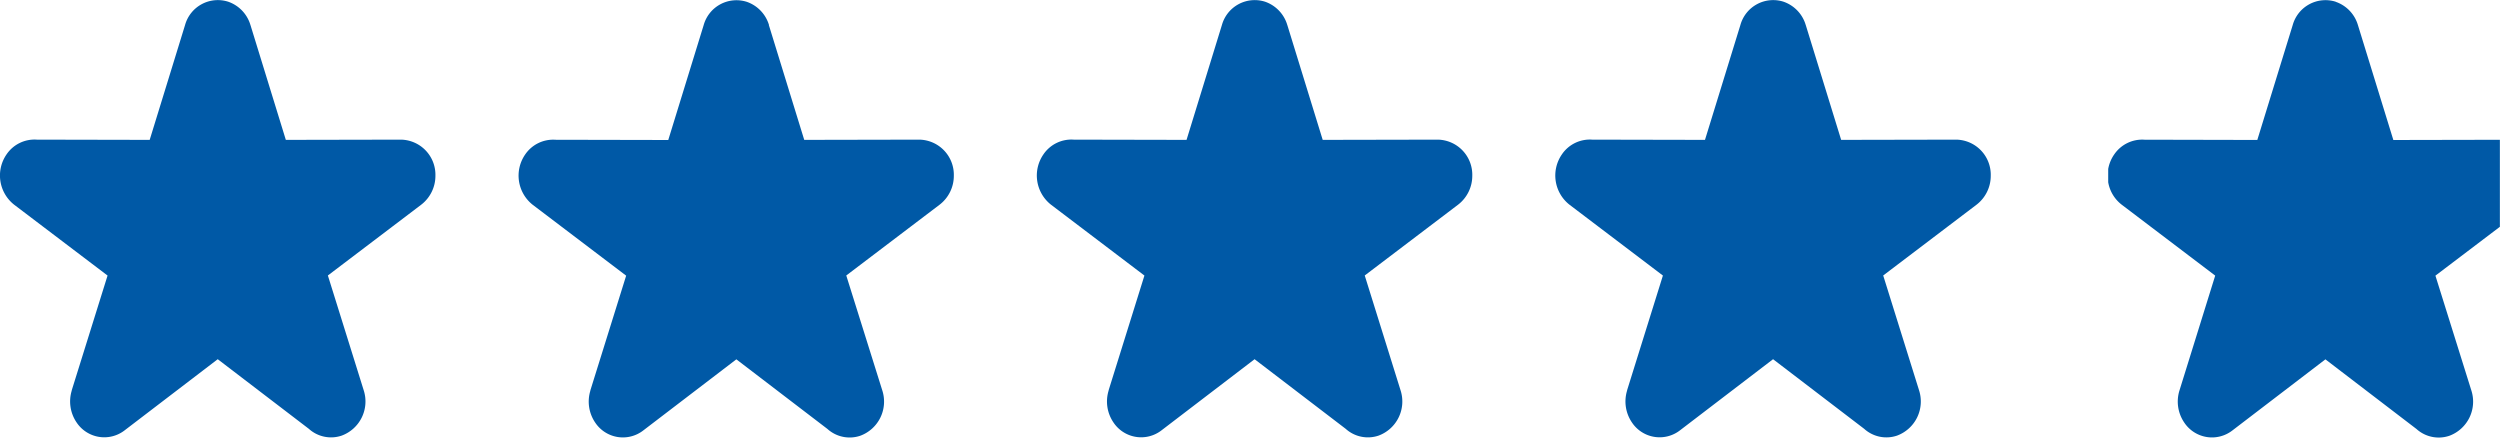 <svg xmlns="http://www.w3.org/2000/svg" width="160" height="28" viewBox="0 0 160 28"><path d="M618.261,371.81l2.265,7.354,7.38-.015a2.249,2.249,0,0,1,2.194,2.3,2.331,2.331,0,0,1-.906,1.861l0,0-5.977,4.533,2.294,7.349a2.329,2.329,0,0,1-1.412,2.9,2.117,2.117,0,0,1-2.1-.435l-5.831-4.456-5.964,4.557a2.128,2.128,0,0,1-3.063-.5,2.387,2.387,0,0,1-.312-2.062l-.006,0,2.294-7.349-5.977-4.533a2.378,2.378,0,0,1-.49-3.218,2.164,2.164,0,0,1,1.943-.947l7.22.015,2.265-7.354a2.178,2.178,0,0,1,2.761-1.488,2.252,2.252,0,0,1,1.421,1.488ZM741.713,395.2Zm10.015-24.874a2.178,2.178,0,0,0-2.761,1.488l-2.266,7.355-7.219-.016a2.165,2.165,0,0,0-1.942.947,2.343,2.343,0,0,0-.382.925v.851a2.307,2.307,0,0,0,.872,1.442l5.976,4.533-2.287,7.351a2.383,2.383,0,0,0,.312,2.062,2.131,2.131,0,0,0,3.063.506l5.965-4.56,5.829,4.458a2.122,2.122,0,0,0,2.1.435,2.329,2.329,0,0,0,1.412-2.9l-2.3-7.349,4.125-3.127v-5.569l-6.818.014-2.267-7.355a2.246,2.246,0,0,0-1.42-1.488ZM717.8,371.81l2.267,7.354,7.381-.015a2.248,2.248,0,0,1,2.193,2.3,2.331,2.331,0,0,1-.906,1.861l0,0-5.977,4.533,2.295,7.349a2.329,2.329,0,0,1-1.412,2.9,2.118,2.118,0,0,1-2.1-.435l-5.832-4.456-5.963,4.557a2.128,2.128,0,0,1-3.063-.5,2.383,2.383,0,0,1-.312-2.062l-.006,0,2.294-7.349-5.978-4.533a2.376,2.376,0,0,1-.489-3.218,2.16,2.16,0,0,1,1.942-.947l7.218.015,2.267-7.354a2.178,2.178,0,0,1,2.761-1.488,2.251,2.251,0,0,1,1.419,1.488Zm-33.18,0,2.266,7.354,7.379-.015a2.248,2.248,0,0,1,2.194,2.3,2.329,2.329,0,0,1-.907,1.861l0,0-5.976,4.533,2.293,7.349a2.327,2.327,0,0,1-1.411,2.9,2.12,2.12,0,0,1-2.1-.435l-5.831-4.456-5.963,4.557a2.128,2.128,0,0,1-3.063-.5,2.38,2.38,0,0,1-.312-2.062l-.006,0,2.293-7.349-5.977-4.533a2.377,2.377,0,0,1-.489-3.218,2.161,2.161,0,0,1,1.943-.947l7.219.015,2.264-7.354a2.181,2.181,0,0,1,2.763-1.488,2.253,2.253,0,0,1,1.42,1.488Zm-33.182,0,2.266,7.354,7.38-.015a2.249,2.249,0,0,1,2.194,2.3,2.329,2.329,0,0,1-.907,1.861l0,0-5.977,4.533L658.7,395.2a2.327,2.327,0,0,1-1.411,2.9,2.12,2.12,0,0,1-2.1-.435l-5.83-4.456-5.964,4.557a2.128,2.128,0,0,1-3.063-.5,2.387,2.387,0,0,1-.312-2.062l-.006,0,2.293-7.349-5.976-4.533a2.378,2.378,0,0,1-.49-3.218,2.165,2.165,0,0,1,1.943-.947l7.218.015,2.266-7.354a2.18,2.18,0,0,1,2.762-1.488,2.255,2.255,0,0,1,1.42,1.488Z" transform="translate(-602.233 -370.212)" fill="#0059a6" fill-rule="evenodd"/></svg>